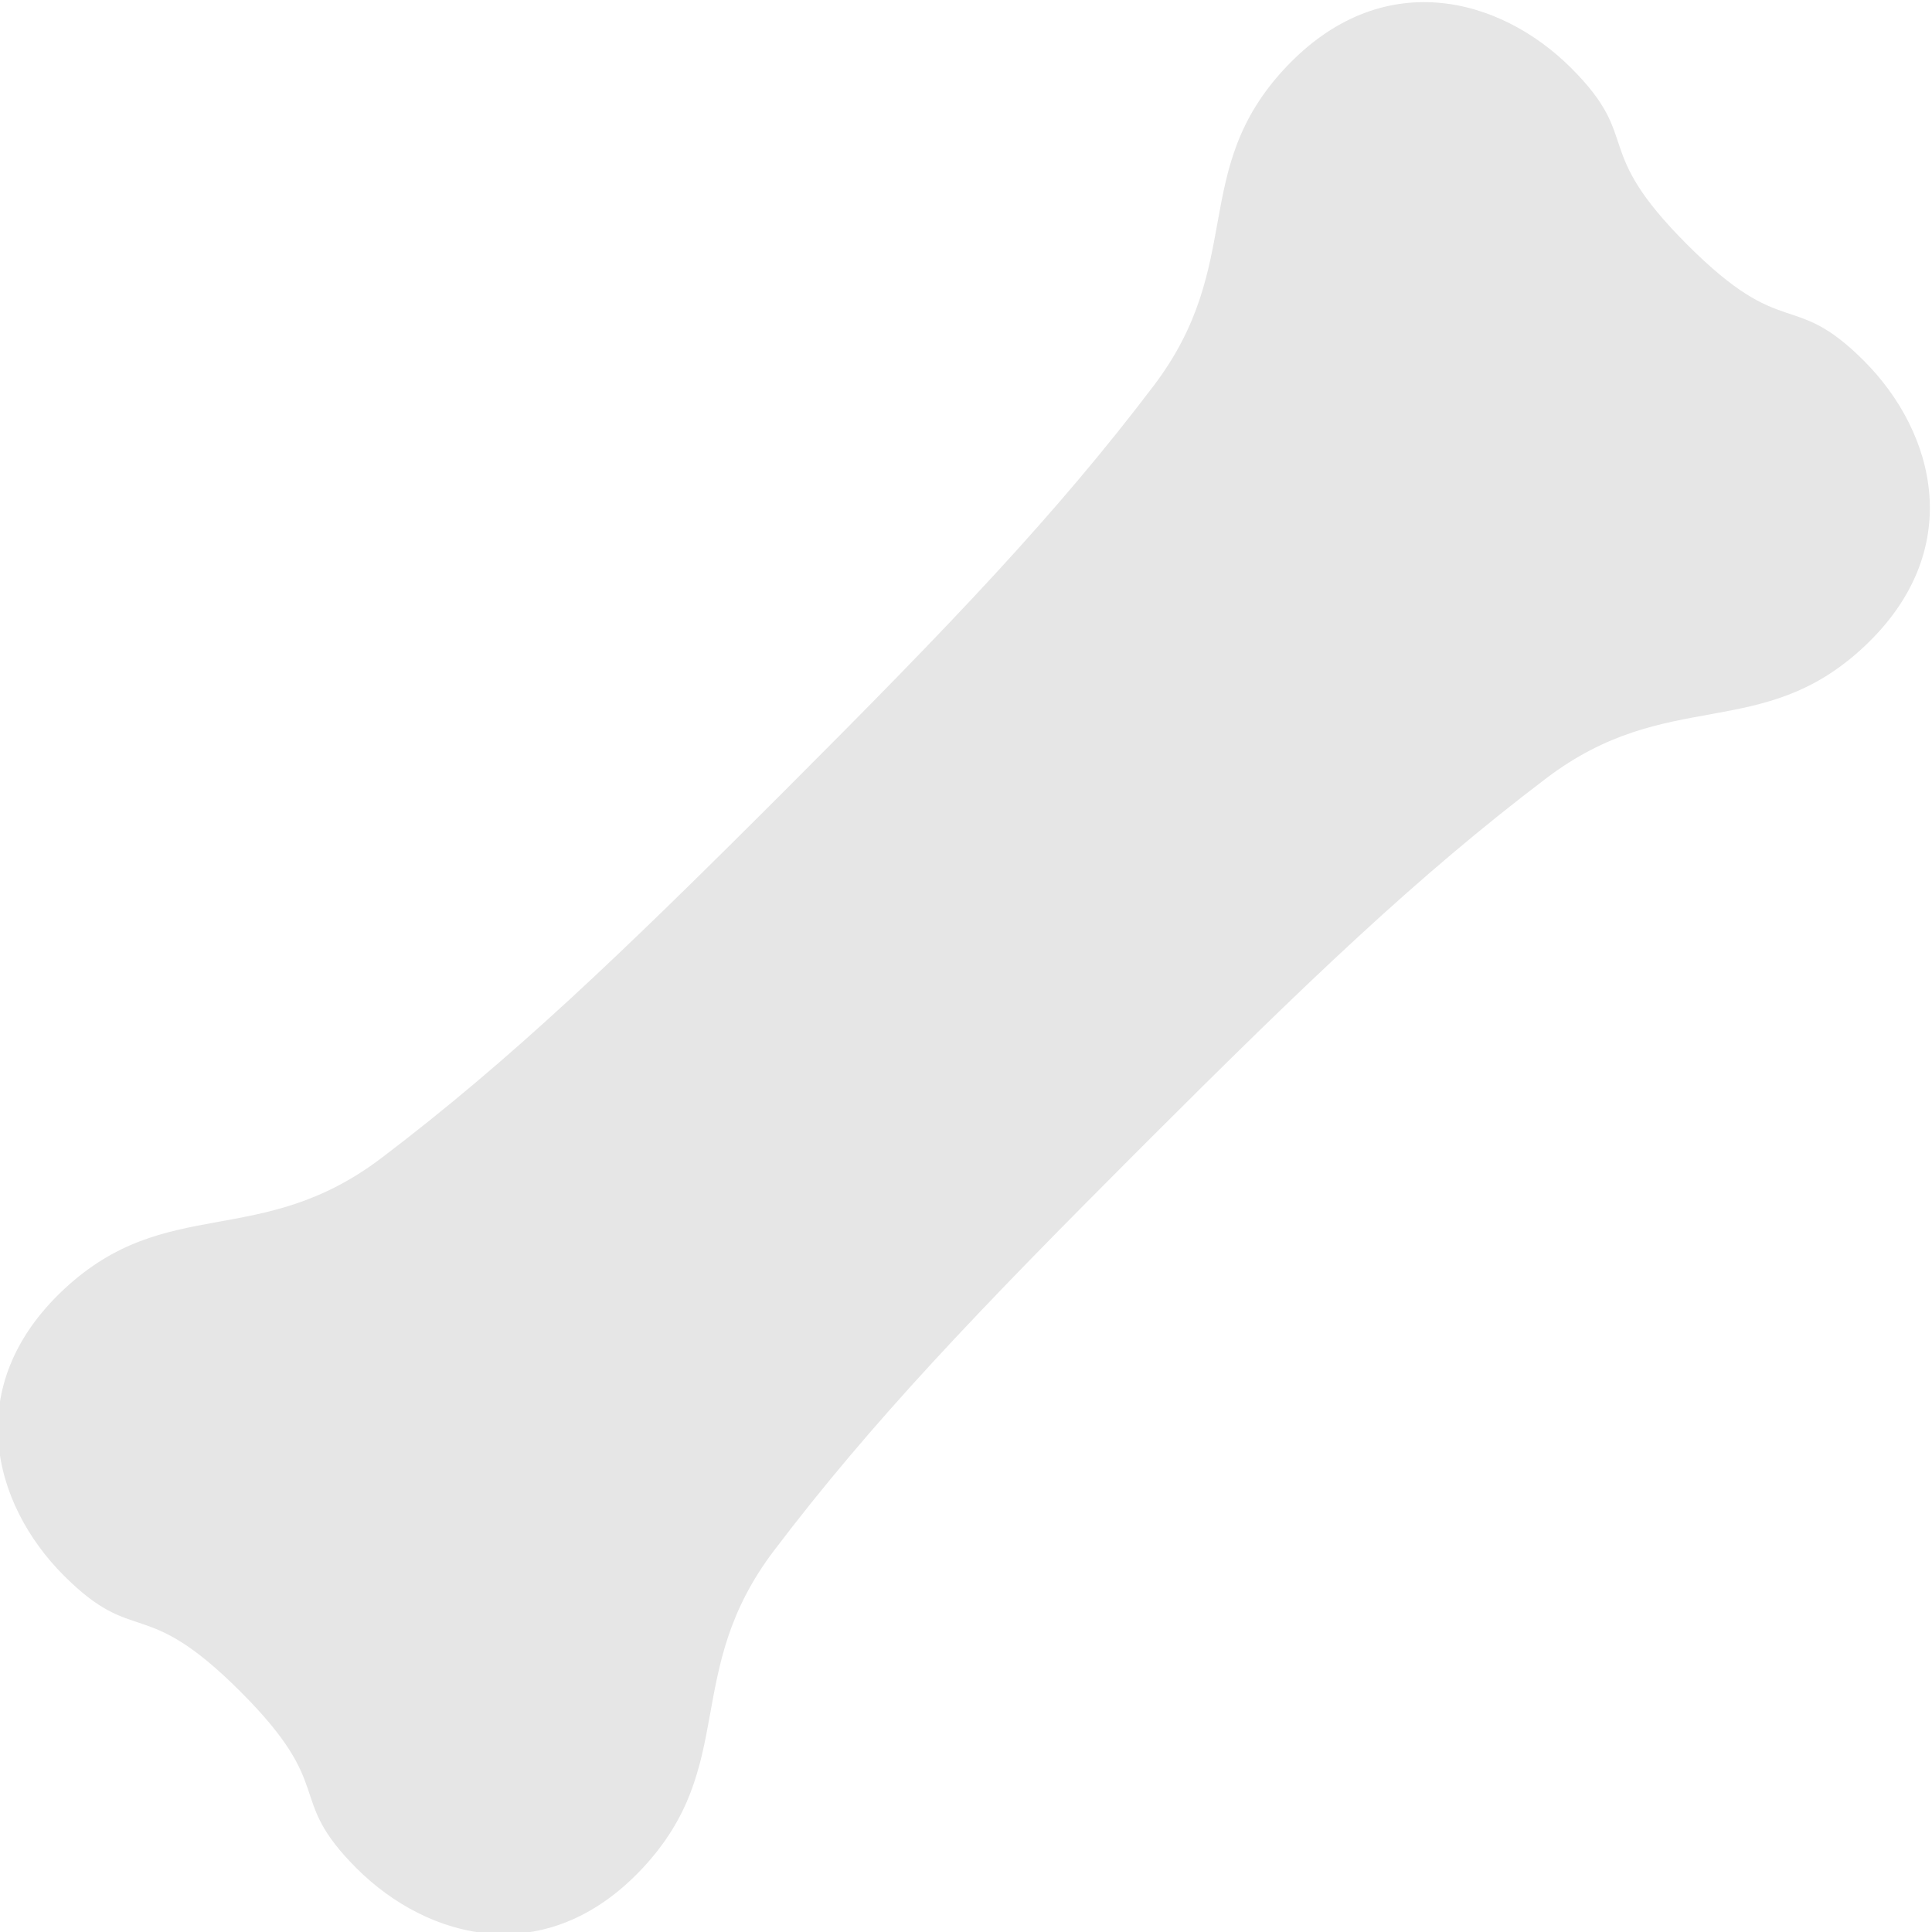 <?xml version="1.0" encoding="utf-8"?>
<!-- Generator: Adobe Illustrator 16.2.0, SVG Export Plug-In . SVG Version: 6.00 Build 0)  -->
<!DOCTYPE svg PUBLIC "-//W3C//DTD SVG 1.1//EN" "http://www.w3.org/Graphics/SVG/1.1/DTD/svg11.dtd">
<svg version="1.1" id="レイヤー_1" xmlns="http://www.w3.org/2000/svg" xmlns:xlink="http://www.w3.org/1999/xlink" x="0px"
	 y="0px" width="150px" height="150px" viewBox="0 0 150 150" enable-background="new 0 0 150 150" xml:space="preserve">
<path fill="#E6E6E6" d="M88.678,89.014c-12.887,12.889-21.015,21.396-28.589,31.379c-7.162,9.445-2.748,16.678-10.199,24.653
	c-7.452,7.972-16.63,5.584-22.216-0.002c-5.586-5.587-1.43-6.134-9.006-13.71c-7.577-7.577-8.124-3.42-13.711-9.008
	c-5.586-5.586-7.974-14.764,0-22.217c7.972-7.449,15.207-3.037,24.653-10.197c9.984-7.572,18.497-15.702,31.378-28.59
	c12.888-12.89,21.017-21.394,28.589-31.38c7.161-9.448,2.749-16.679,10.198-24.653c7.451-7.972,16.629-5.586,22.217-0.001
	c5.589,5.589,1.432,6.135,9.008,13.711c7.574,7.578,8.122,3.421,13.71,9.008s7.972,14.764,0,22.217
	c-7.972,7.449-15.207,3.035-24.653,10.197C110.07,67.995,101.568,76.126,88.678,89.014z"/>
</svg>
